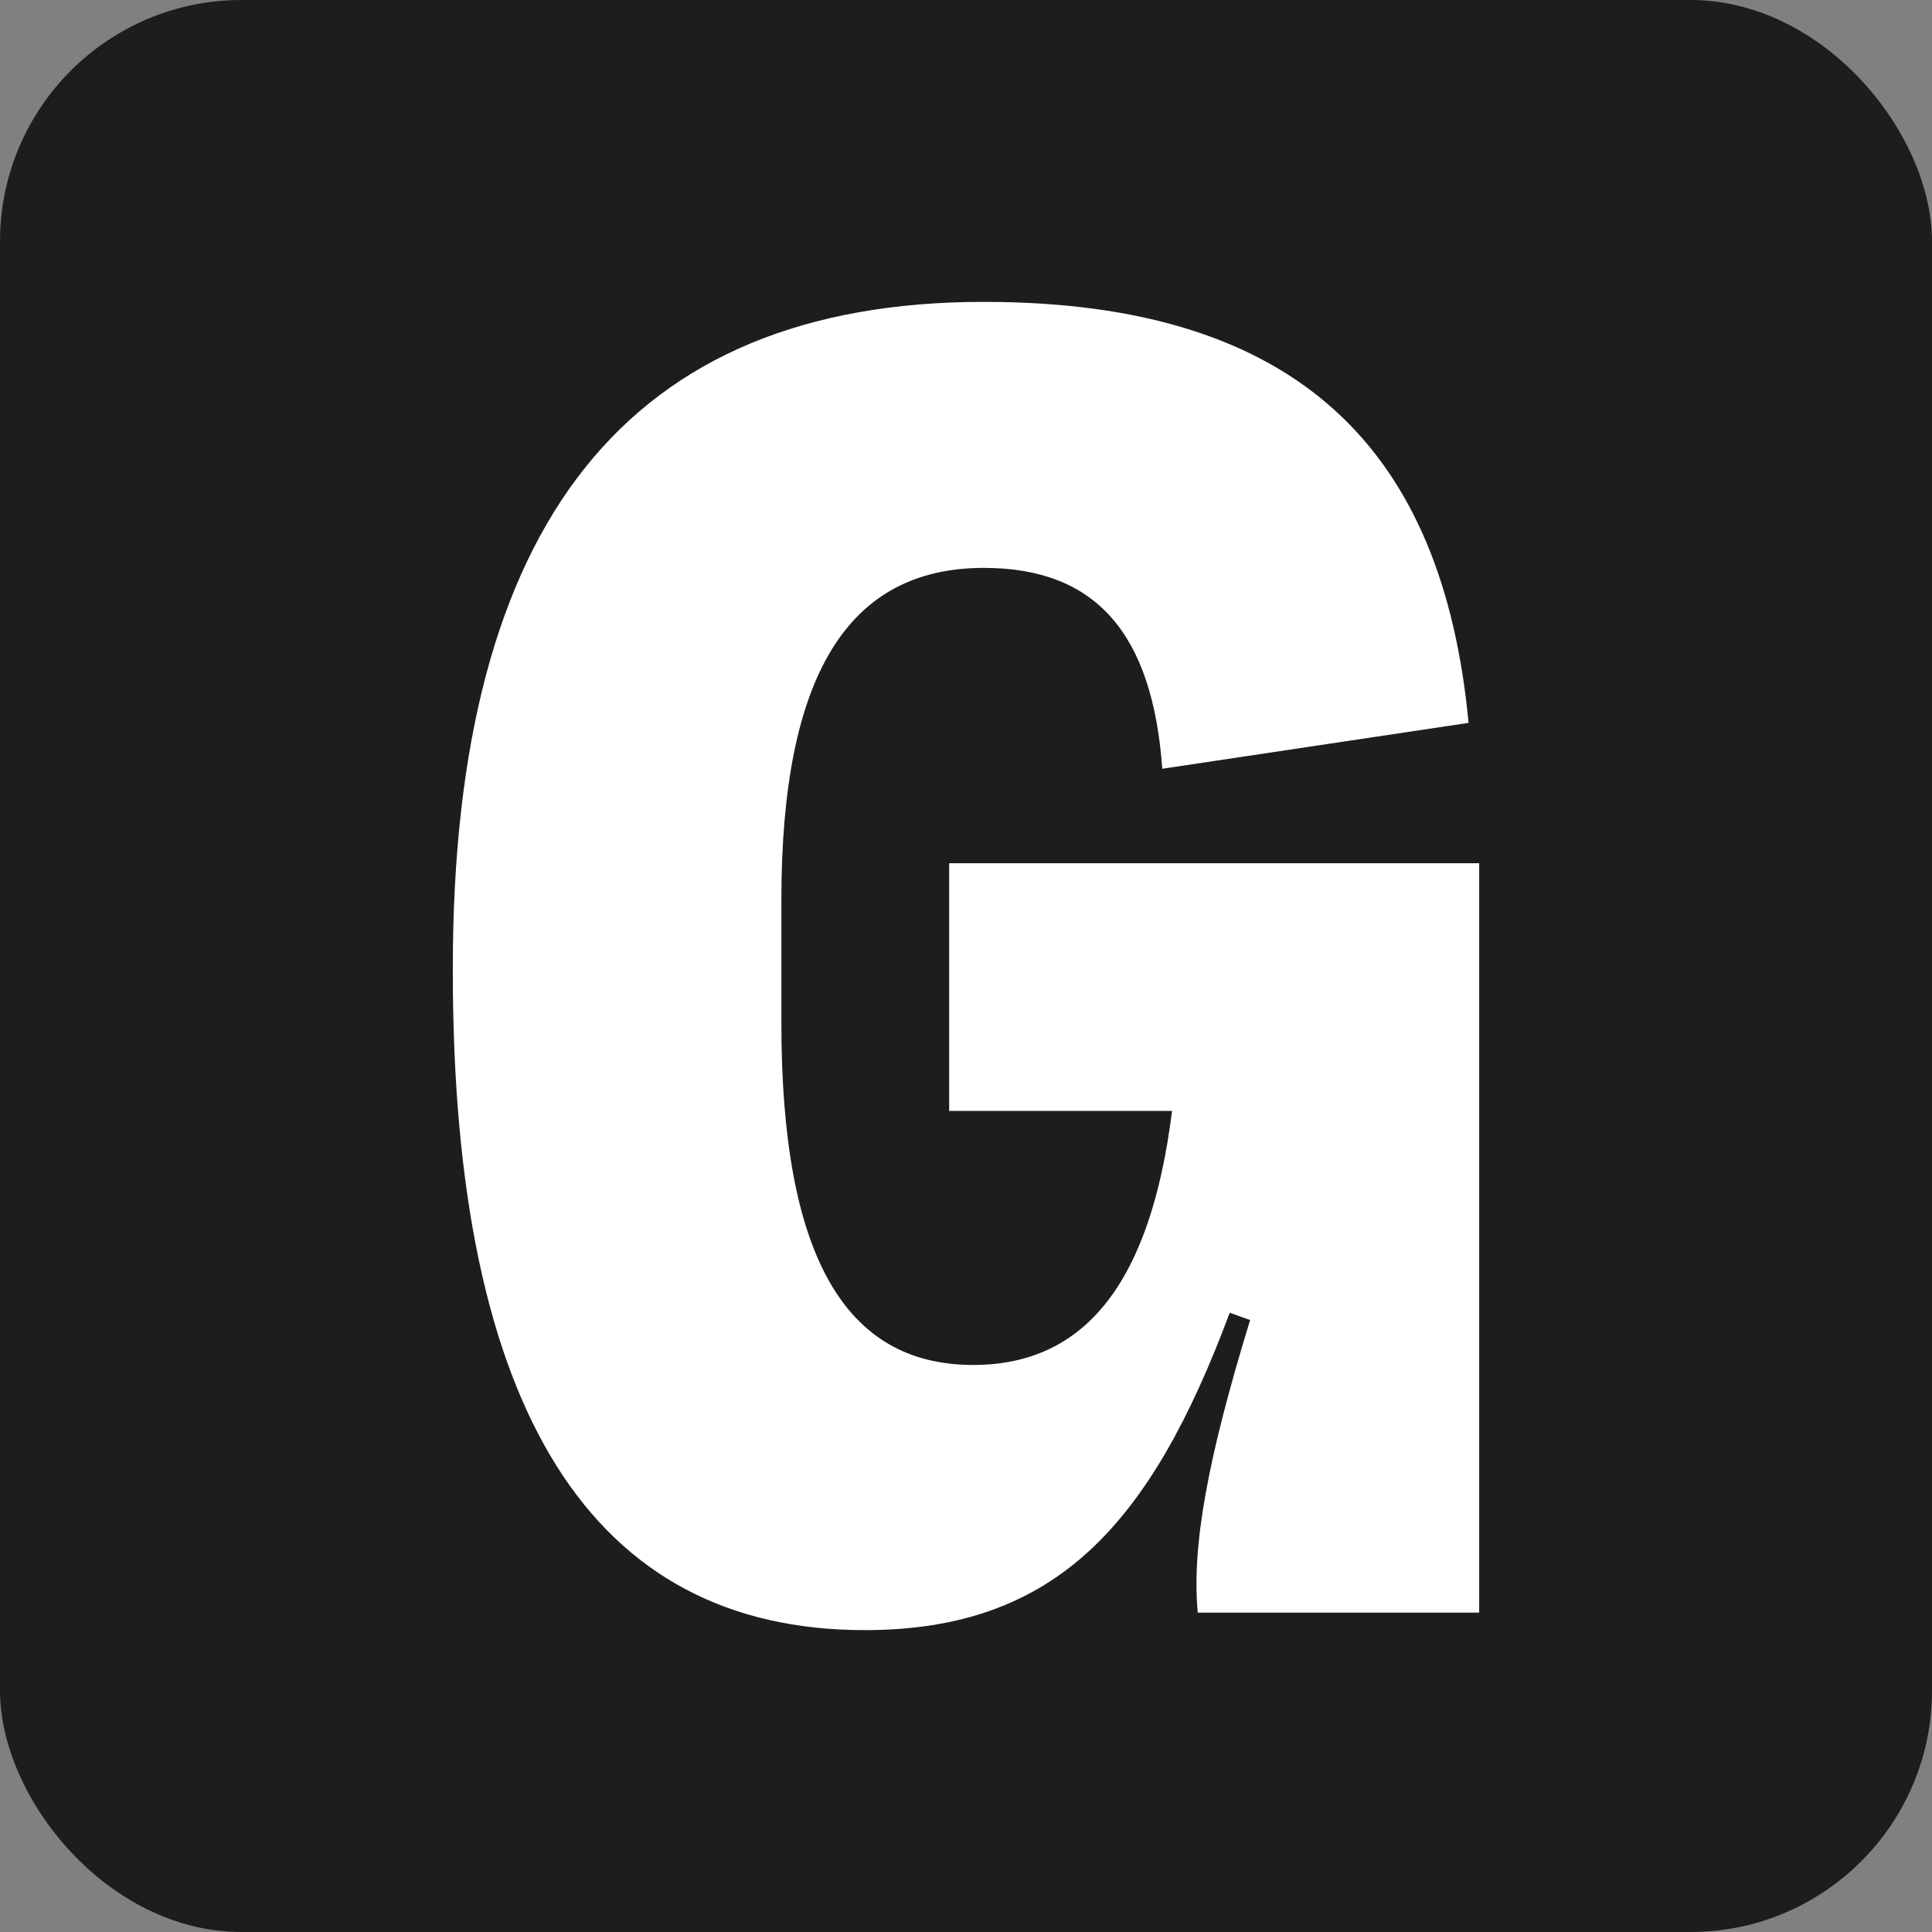 <?xml version="1.0" encoding="UTF-8"?> <svg xmlns="http://www.w3.org/2000/svg" width="32" height="32" viewBox="0 0 32 32" fill="none"><rect x="0" y="0" width="32" height="32" fill="#808080" stroke="none"/><rect width="32" height="32" rx="4" fill="#1E1C1D"></rect><path d="M7.5 16.03C7.5 8.646 10.412 5 16.294 5C21.5 5 23.897 7.446 24.324 11.973L19.251 12.733C19.088 10.47 18.133 9.406 16.295 9.406C14.045 9.406 12.942 11.184 12.942 14.906V16.942C12.942 20.785 13.986 22.608 16.119 22.608C17.986 22.608 19.06 21.225 19.413 18.4H15.721V14.298H24.5V26.71H19.839C19.736 25.617 20.001 24.158 20.706 21.864L20.368 21.743C19.059 25.253 17.486 27 14.323 27C9.809 27 7.5 23.384 7.5 16.092V16.03Z" fill="white"></path></svg> 